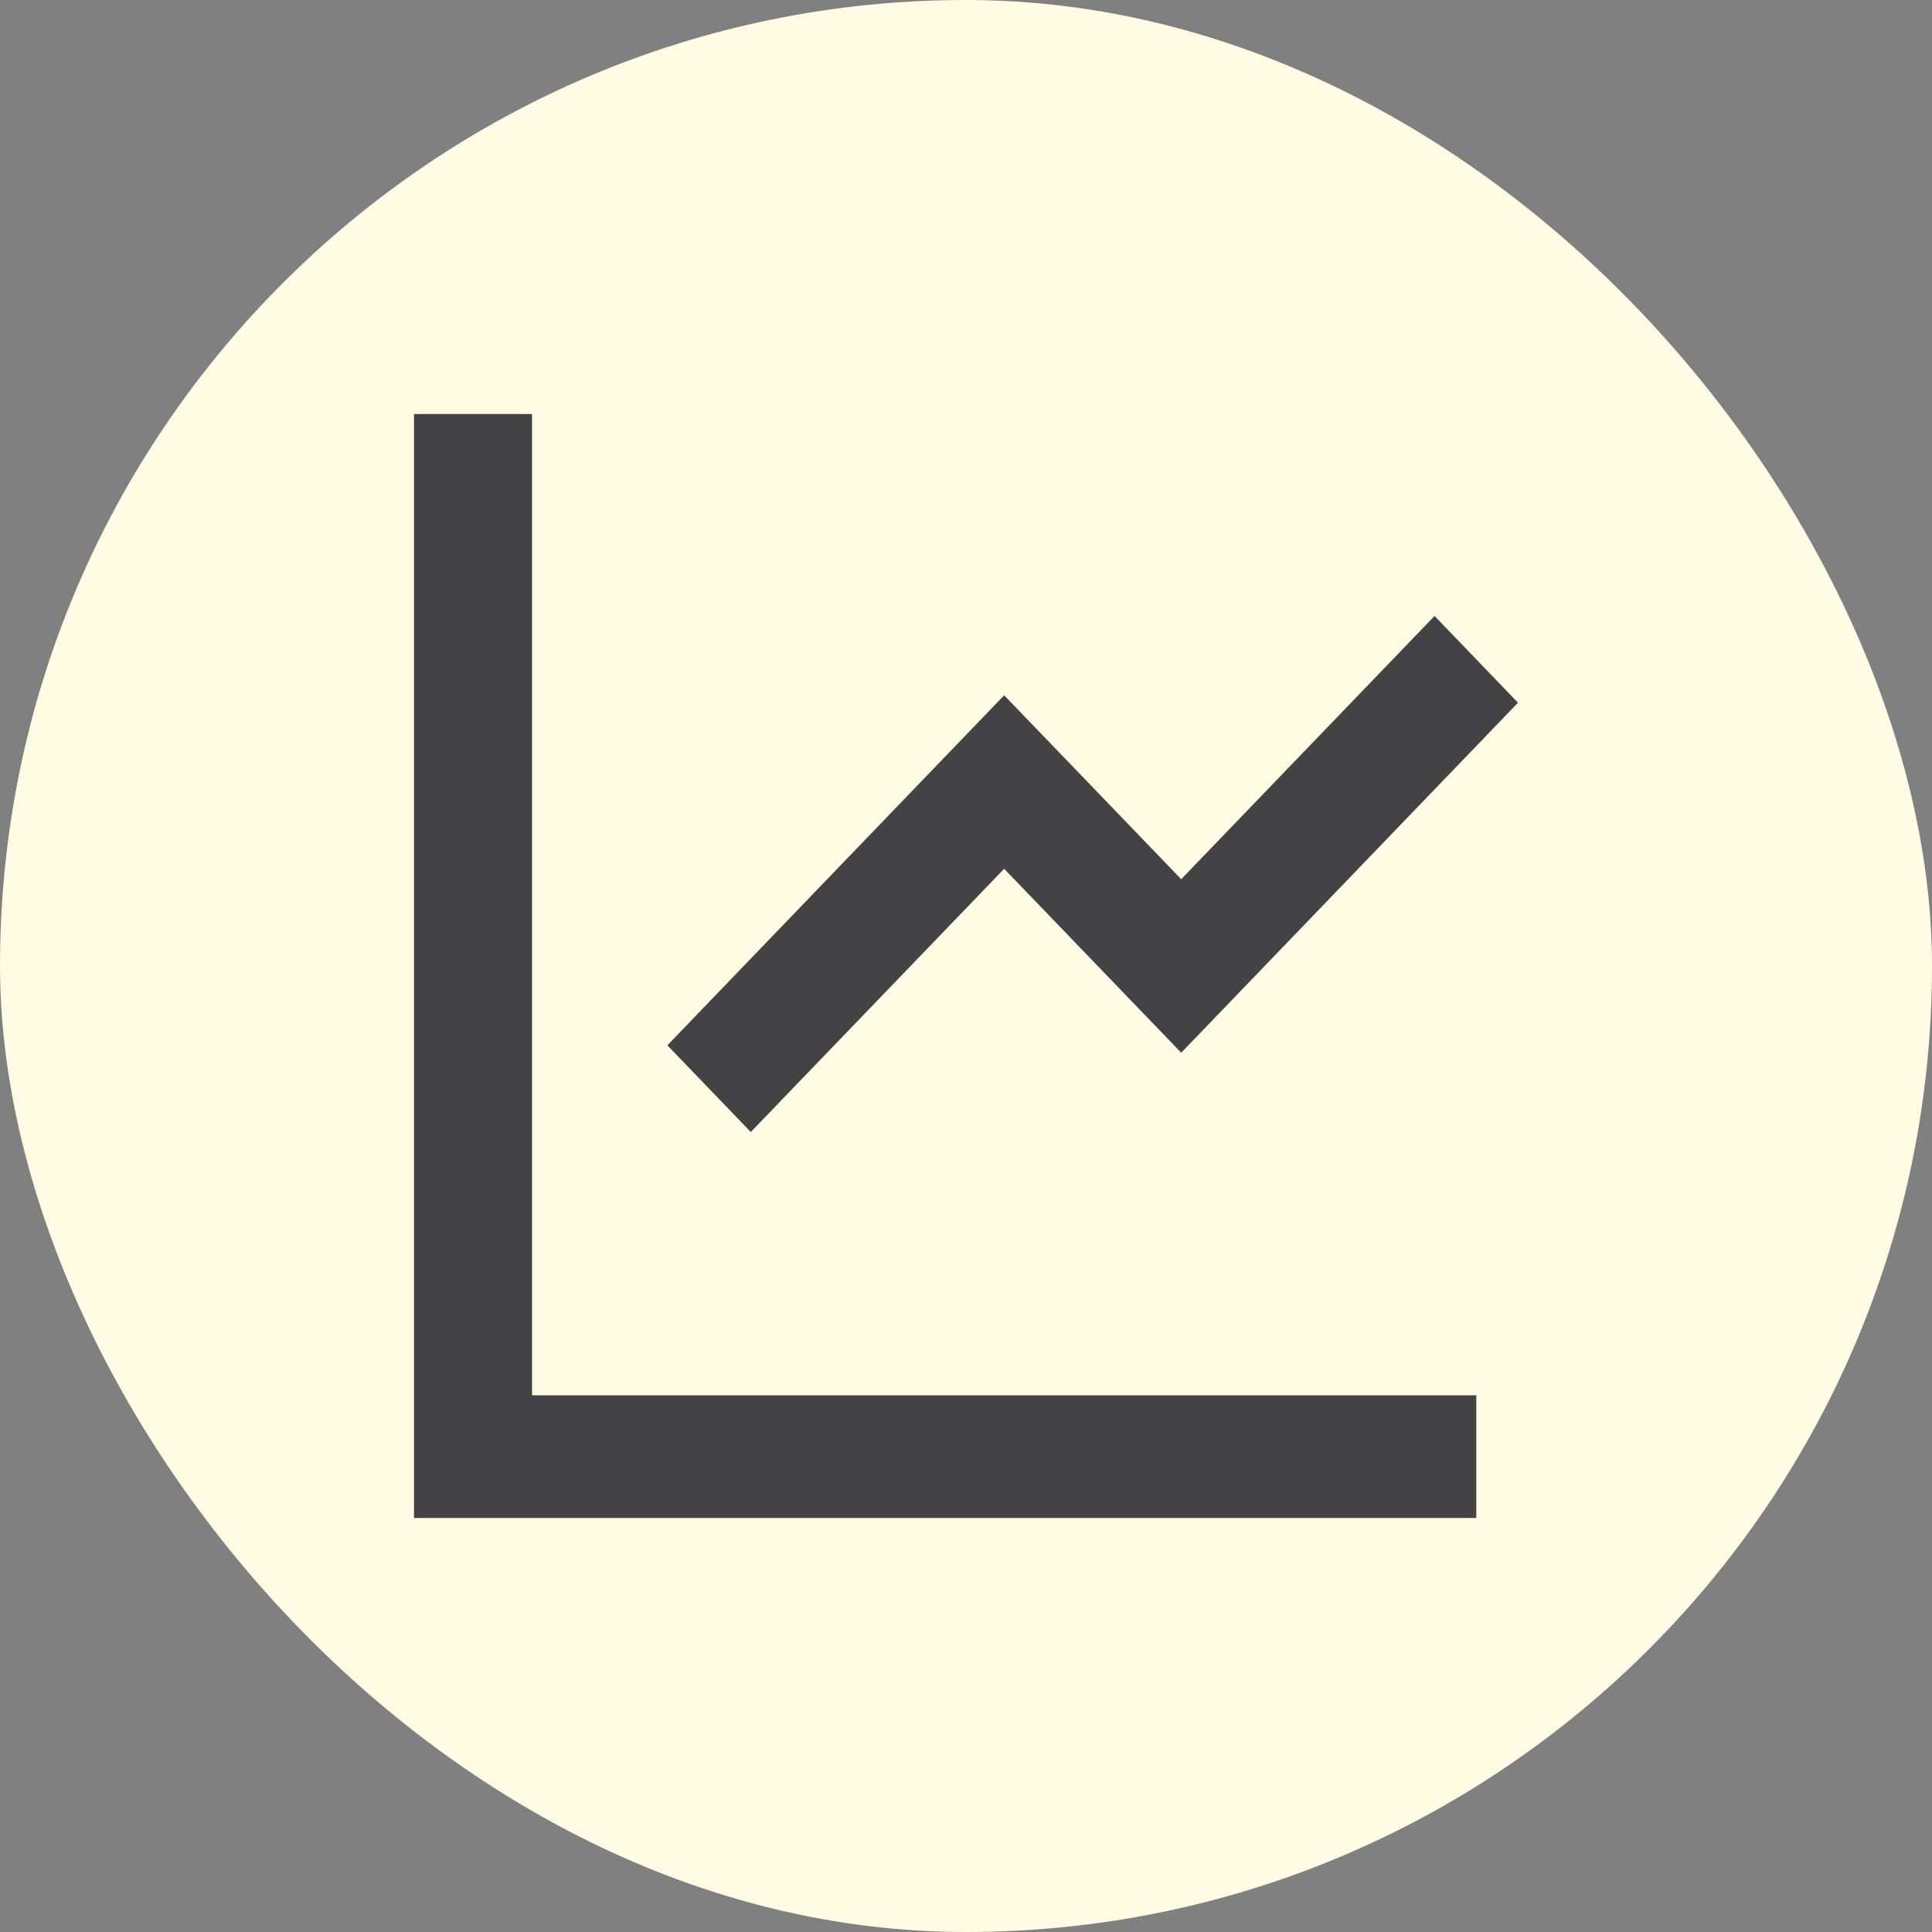 <svg width="56" height="56" viewBox="0 0 56 56" fill="none" xmlns="http://www.w3.org/2000/svg">
<rect x="0" y="0" width="56" height="56" fill="#808080" stroke="none"/>
<rect width="56" height="56" rx="28" fill="#FFFCE3"/>
<path d="M15.421 12V40.444H42.791V44H12V12H15.421ZM41.581 17.854L44 20.368L34.238 30.514L29.106 25.182L21.762 32.812L19.344 30.299L29.106 20.153L34.238 25.484L41.581 17.854V17.854Z" fill="#434345"/>
</svg>
